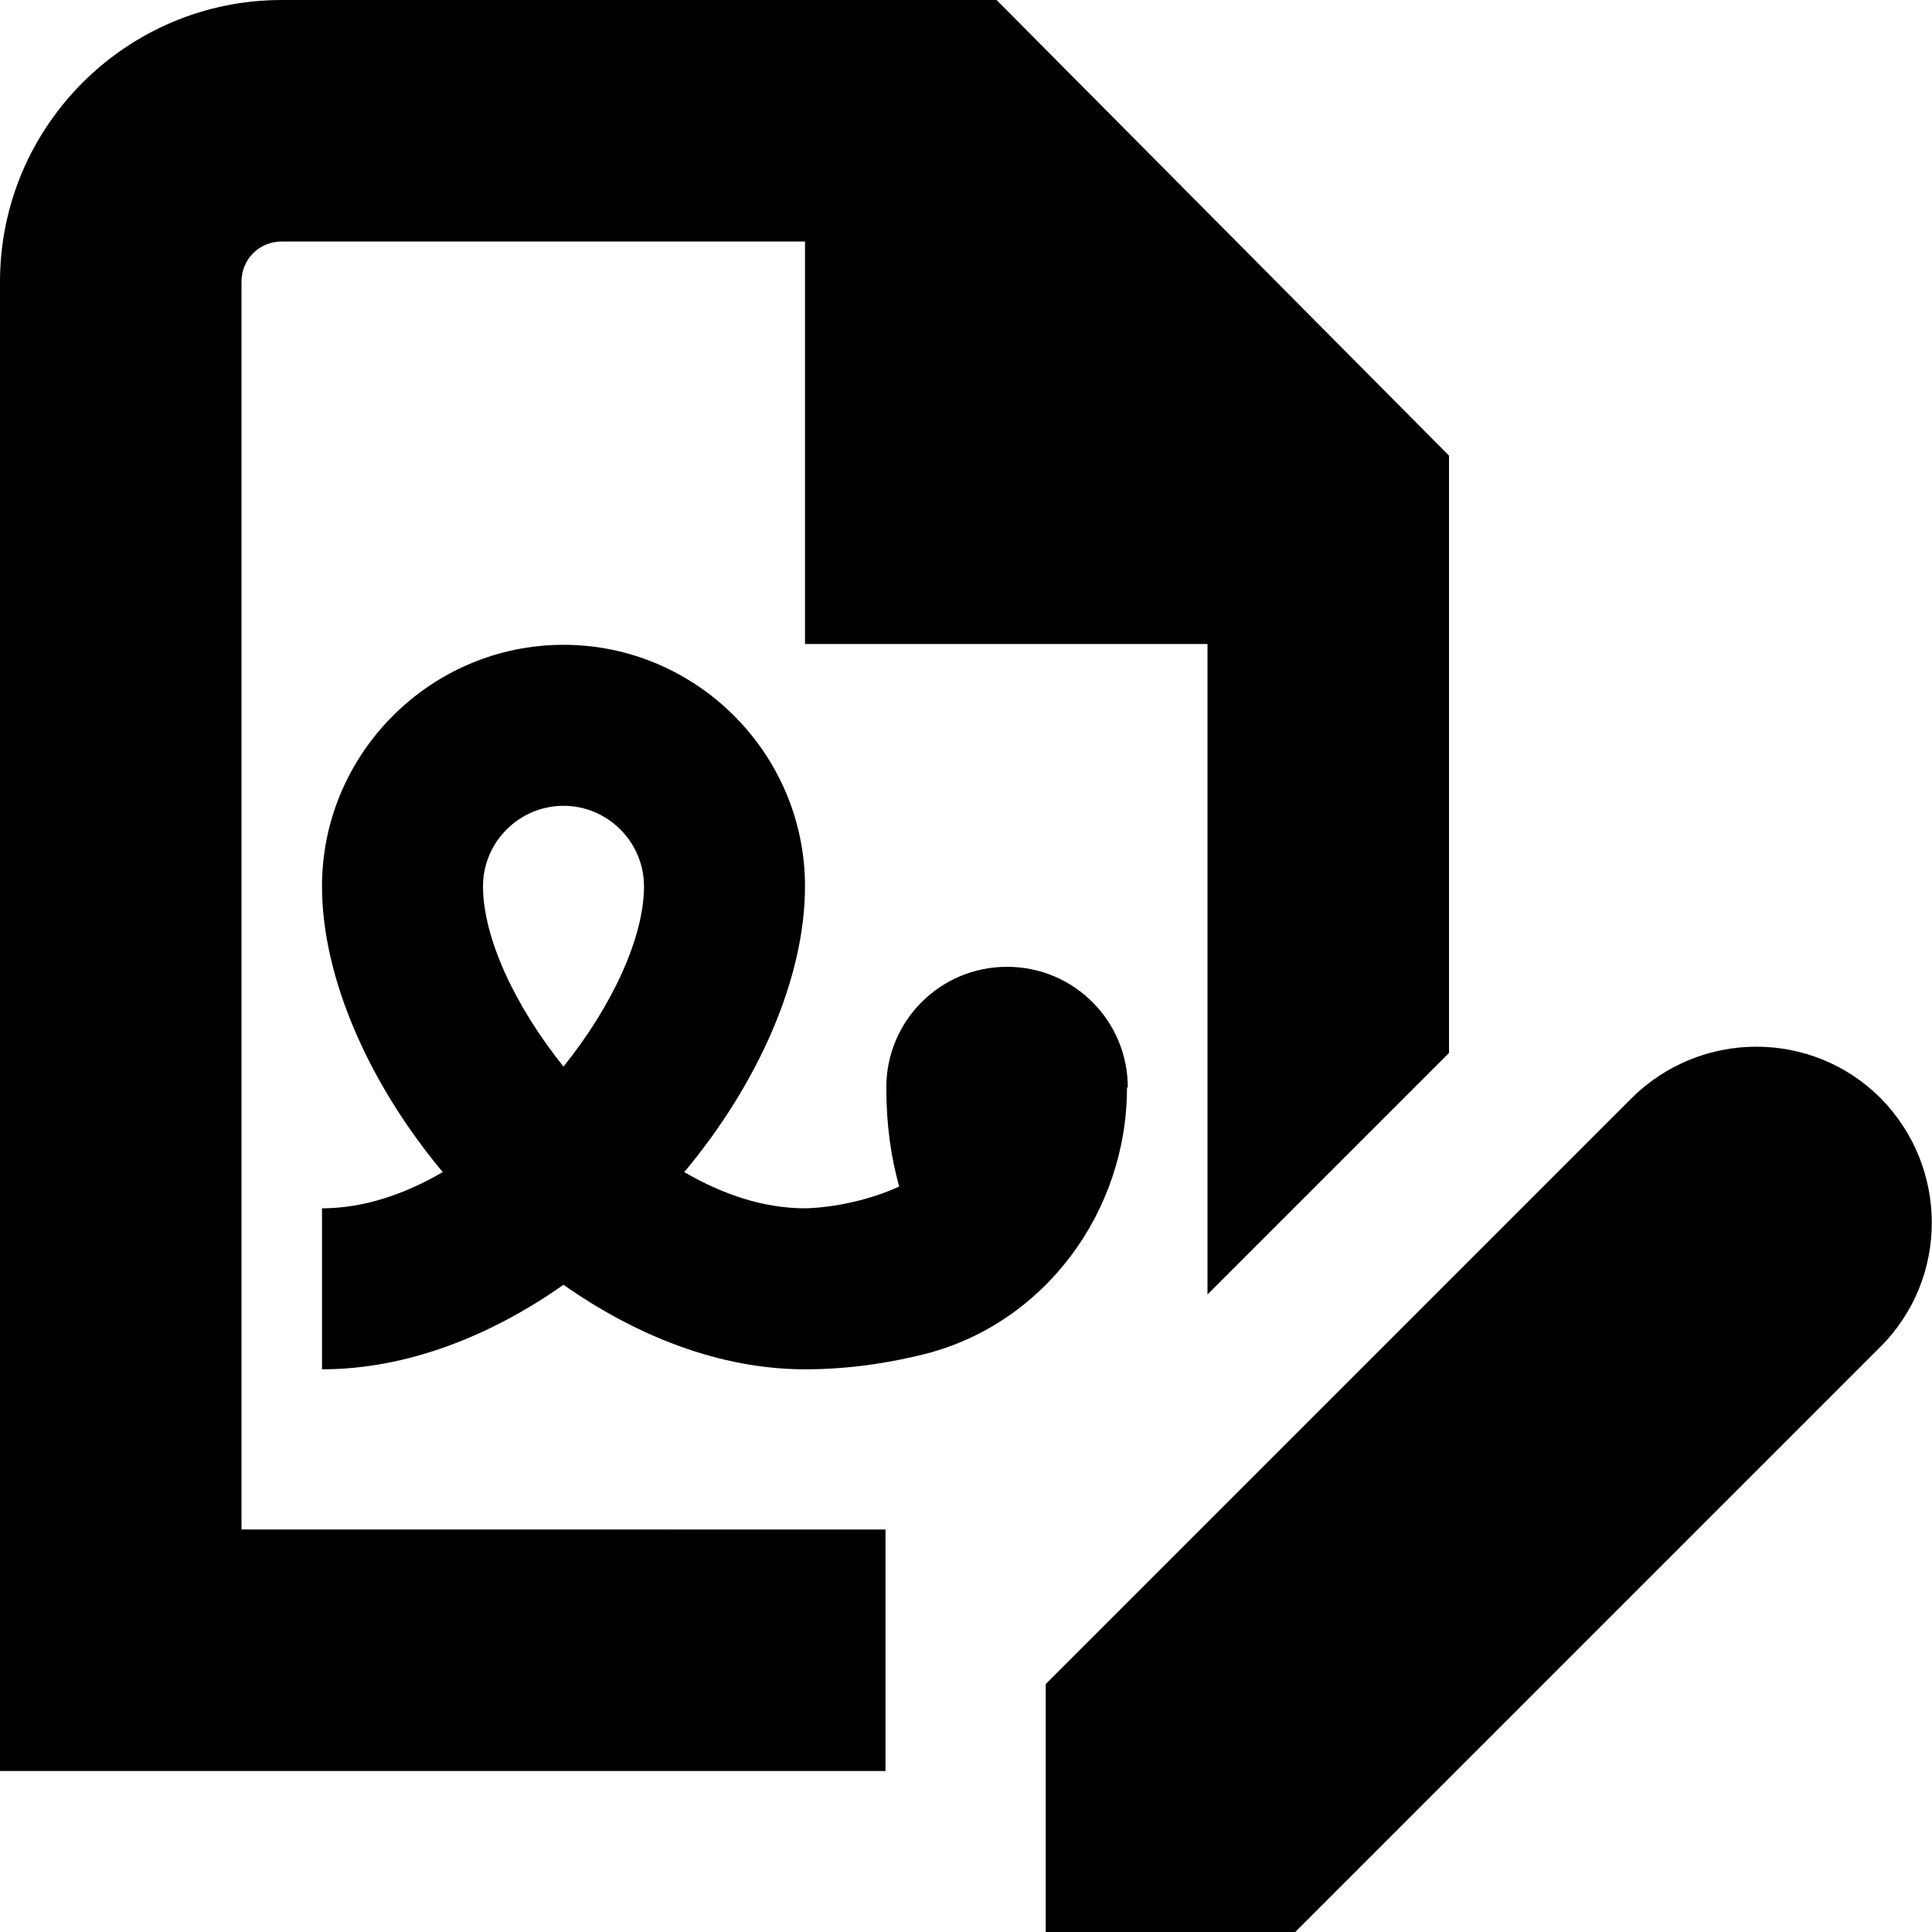 <?xml version="1.0" encoding="UTF-8"?>
<svg xmlns="http://www.w3.org/2000/svg" id="Layer_1" data-name="Layer 1" viewBox="0 0 24 24" width="512" height="512"><path d="M11,19v3H0V3.5C0,1.57,1.57,0,3.5,0H12.38l5.62,5.66v7.42l-3,3V8h-5V3H3.5c-.28,0-.5,.22-.5,.5v15.5H11Zm12.36-5.36c-.85-.85-2.23-.85-3.09,0l-7.28,7.28v3.09h3.09l7.28-7.28c.85-.85,.85-2.23,0-3.09Zm-9.36-.13c0,1.54-1.02,2.93-2.51,3.31-.44,.11-.94,.19-1.49,.19-1.05,0-2.09-.41-3-1.05-.91,.64-1.95,1.05-3,1.05v-2c.51,0,1.02-.17,1.5-.45-.92-1.1-1.5-2.42-1.5-3.55,0-1.65,1.35-3,3-3s3,1.35,3,3c0,1.14-.58,2.45-1.5,3.55,.48,.28,.99,.45,1.5,.45,.12,0,.64-.03,1.17-.27-.1-.36-.16-.76-.16-1.23h0c0-.83,.67-1.5,1.5-1.5s1.5,.67,1.5,1.5h0Zm-6-2.5c0-.55-.45-1-1-1s-1,.45-1,1c0,.63,.39,1.48,1,2.24,.61-.76,1-1.61,1-2.24Z"/></svg>
